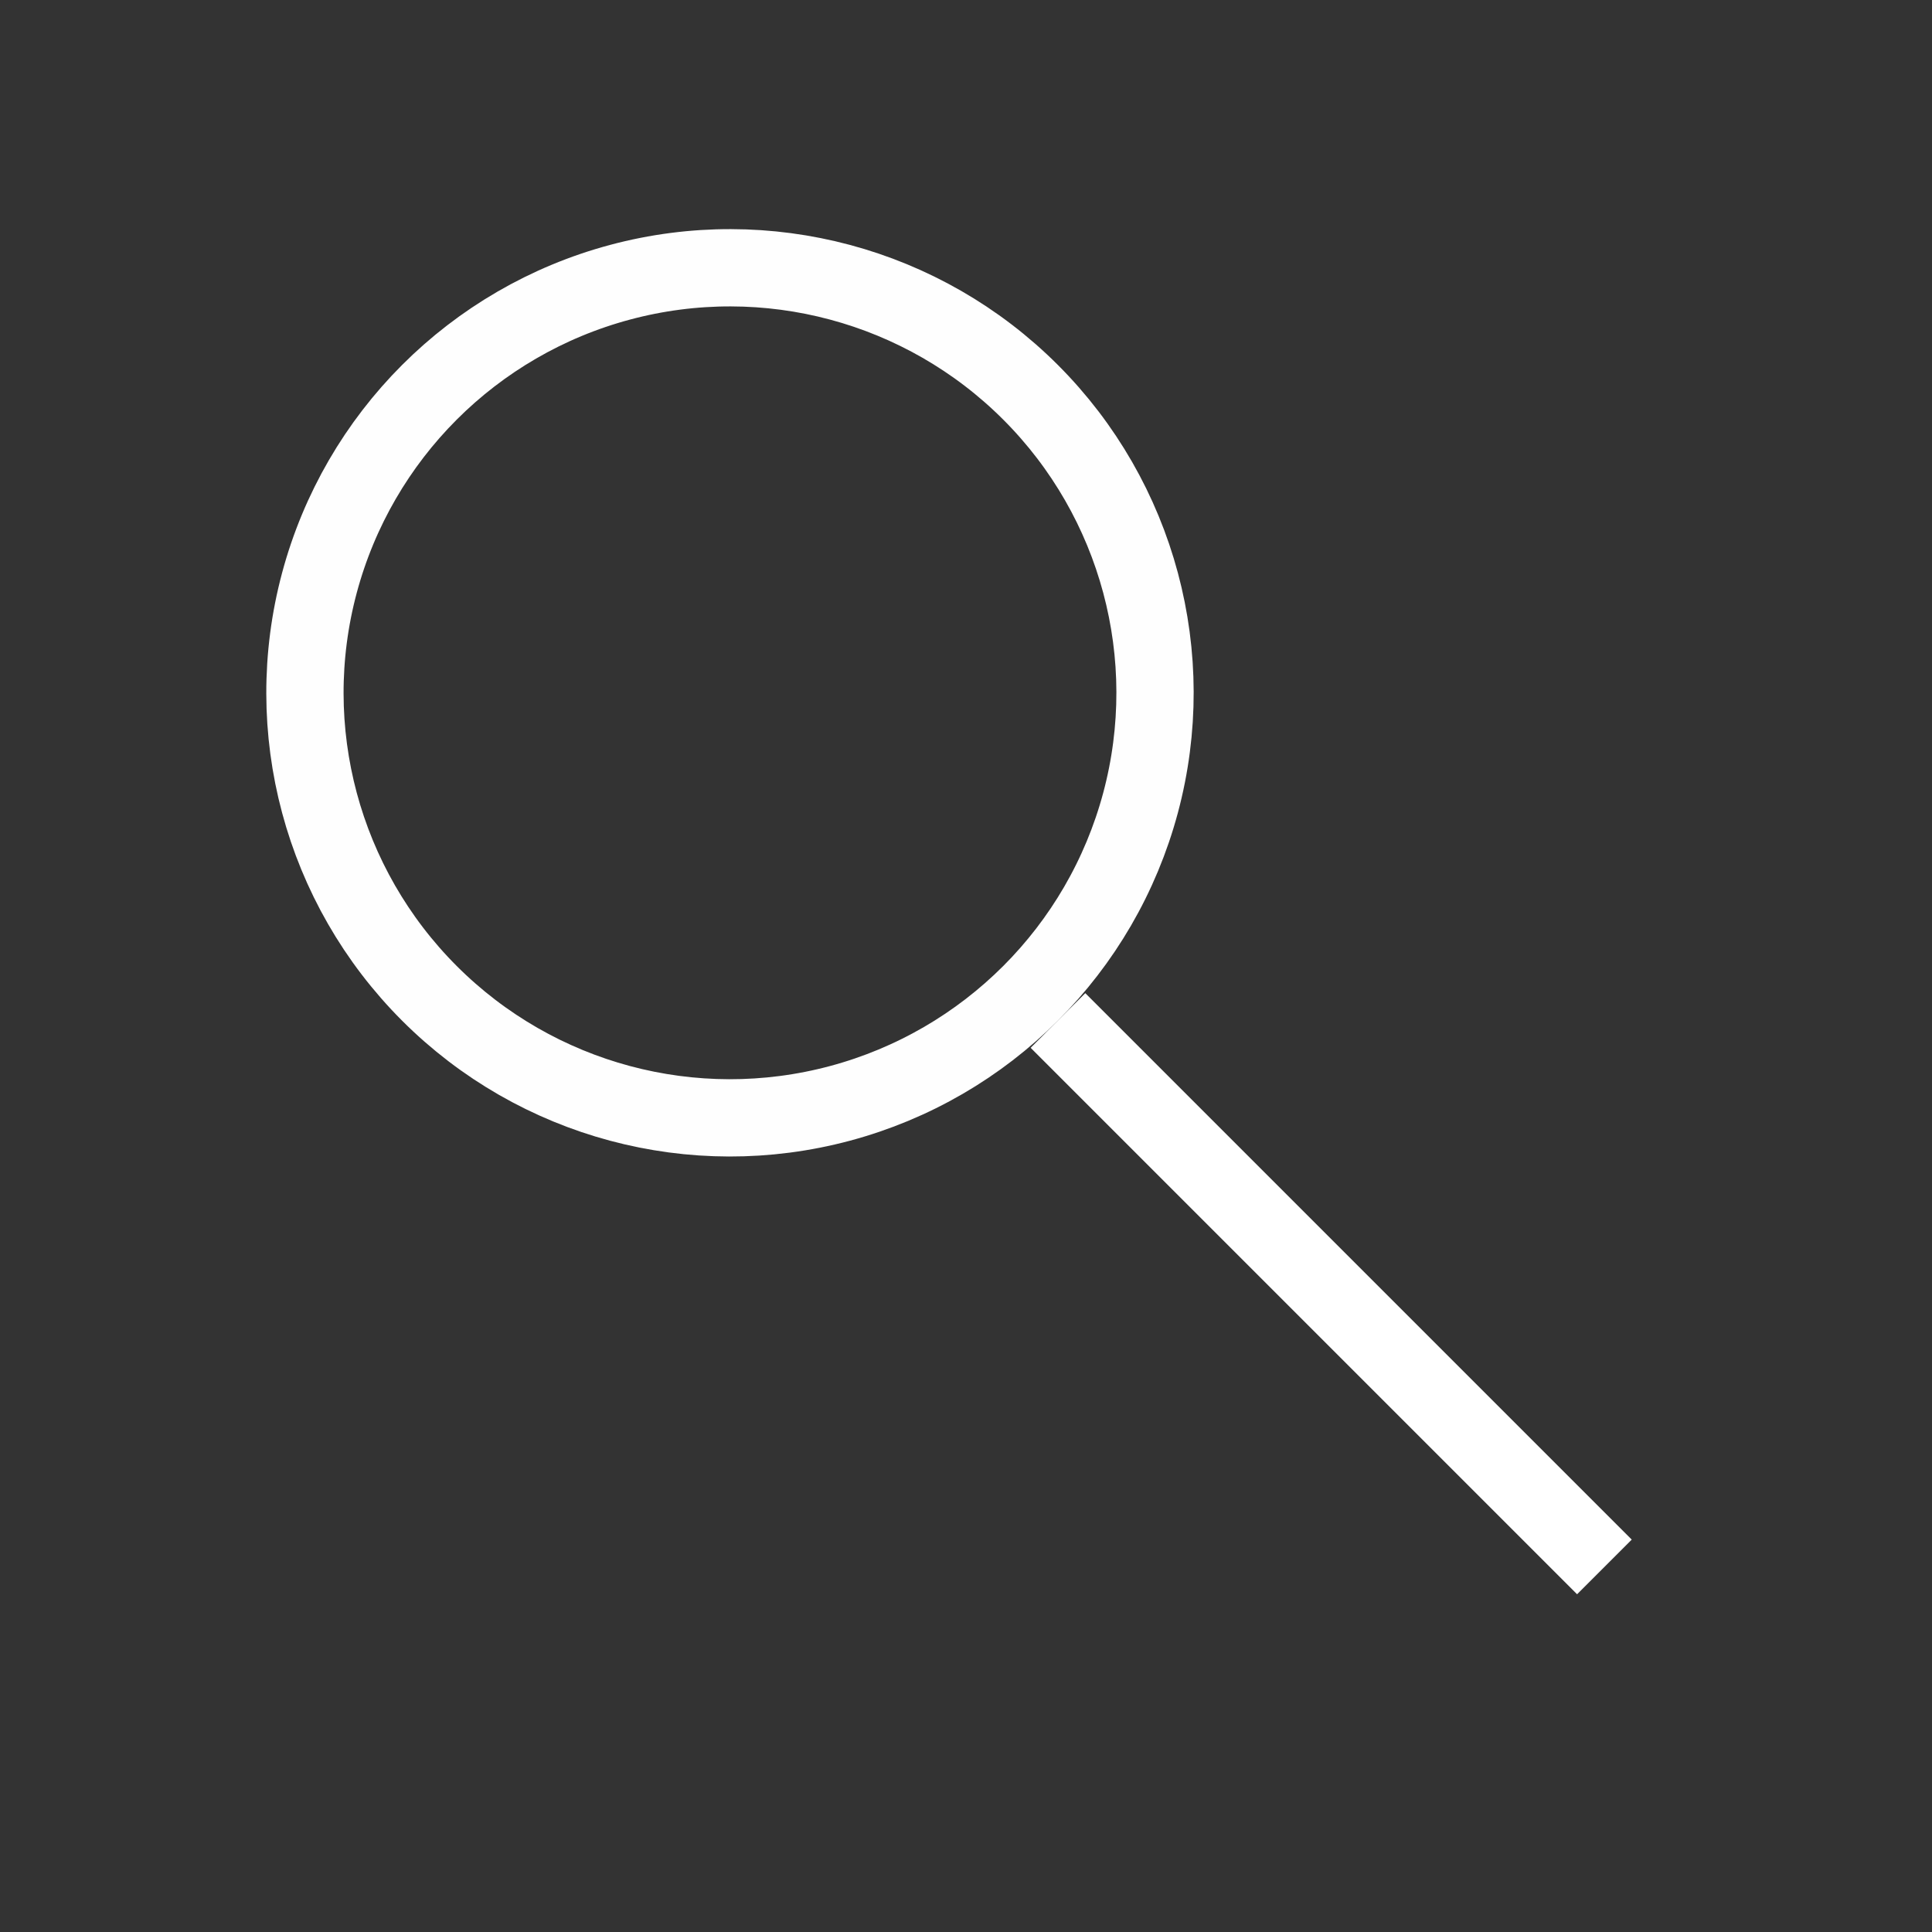 <svg width="25" height="25" viewBox="0 0 25 25" fill="none" xmlns="http://www.w3.org/2000/svg">
<rect x="0" y="0" width="25" height="25" fill="#333333" stroke="none"/>
<g id="Group 13476">
<circle id="Ellipse 4" cx="9.446" cy="8.965" r="5.5" transform="rotate(-45 9.446 8.965)" stroke="#FEFEFE"/>
<line id="Line 48" x1="13.69" y1="13.205" x2="20.761" y2="20.276" stroke="white"/>
</g>
</svg>
